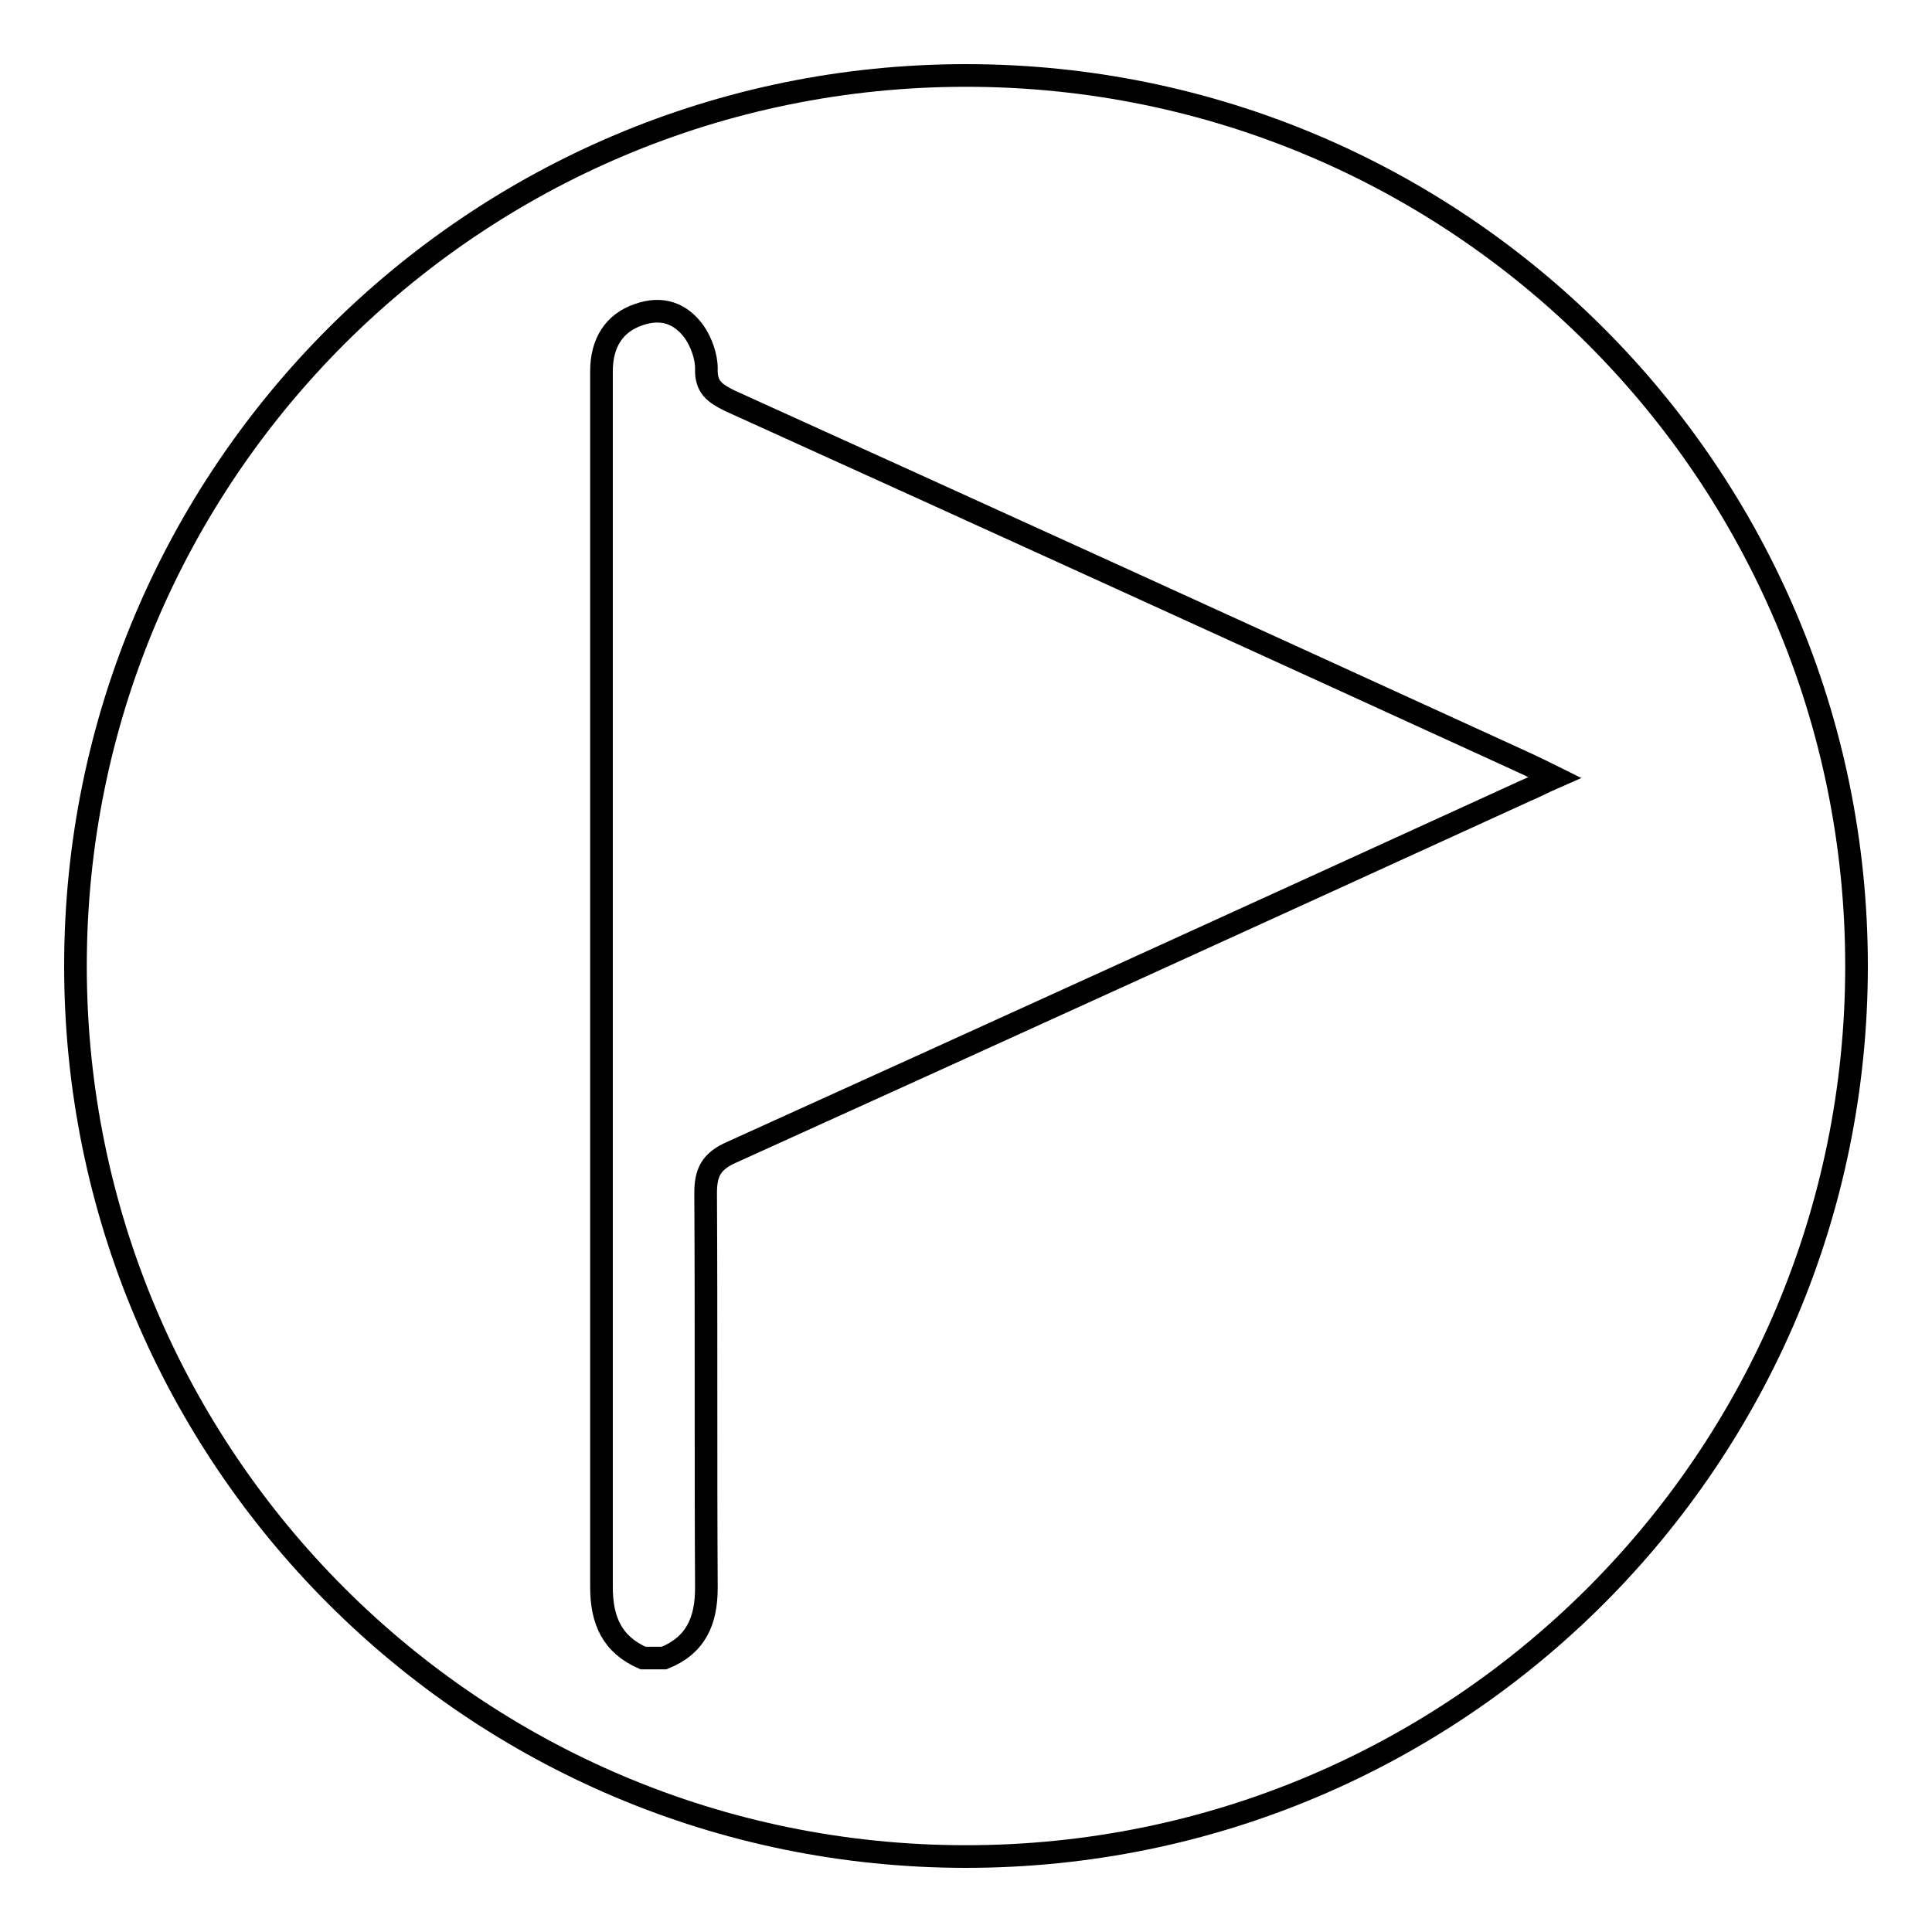 <?xml version="1.0" encoding="utf-8"?>
<!-- Svg Vector Icons : http://www.onlinewebfonts.com/icon -->
<!DOCTYPE svg PUBLIC "-//W3C//DTD SVG 1.1//EN" "http://www.w3.org/Graphics/SVG/1.1/DTD/svg11.dtd">
<svg version="1.1" xmlns="http://www.w3.org/2000/svg" xmlns:xlink="http://www.w3.org/1999/xlink" x="0px" y="0px" viewBox="0 0 256 256" enable-background="new 0 0 256 256" xml:space="preserve">
<g><g><path stroke-width="3" fill-opacity="0" stroke="#000000"  d="M128,10C62.8,10,10,62.8,10,128c0,65.2,52.8,118,118,118c65.2,0,118-52.8,118-118C246,62.8,193.2,10,128,10z M202.1,104.8c-35,16-70.1,32-105.2,47.9c-2.7,1.2-3.4,2.7-3.4,5.4c0.1,17.4,0,34.9,0.1,52.3c0,4.4-1.4,7.6-5.6,9.3c-0.9,0-1.9,0-2.8,0c-4.1-1.8-5.5-5-5.5-9.4c0-53.7,0-107.4,0-161.1c0-3.8,1.7-6.4,4.9-7.5c3.1-1.1,5.6-0.2,7.4,2.3c0.9,1.3,1.6,3.2,1.6,4.8c-0.1,2.5,1.1,3.3,3.1,4.3c34.2,15.5,68.2,31,102.3,46.6c2.2,1,4.4,2,7,3.3C204.4,103.7,203.3,104.3,202.1,104.8z"/></g></g>
</svg>